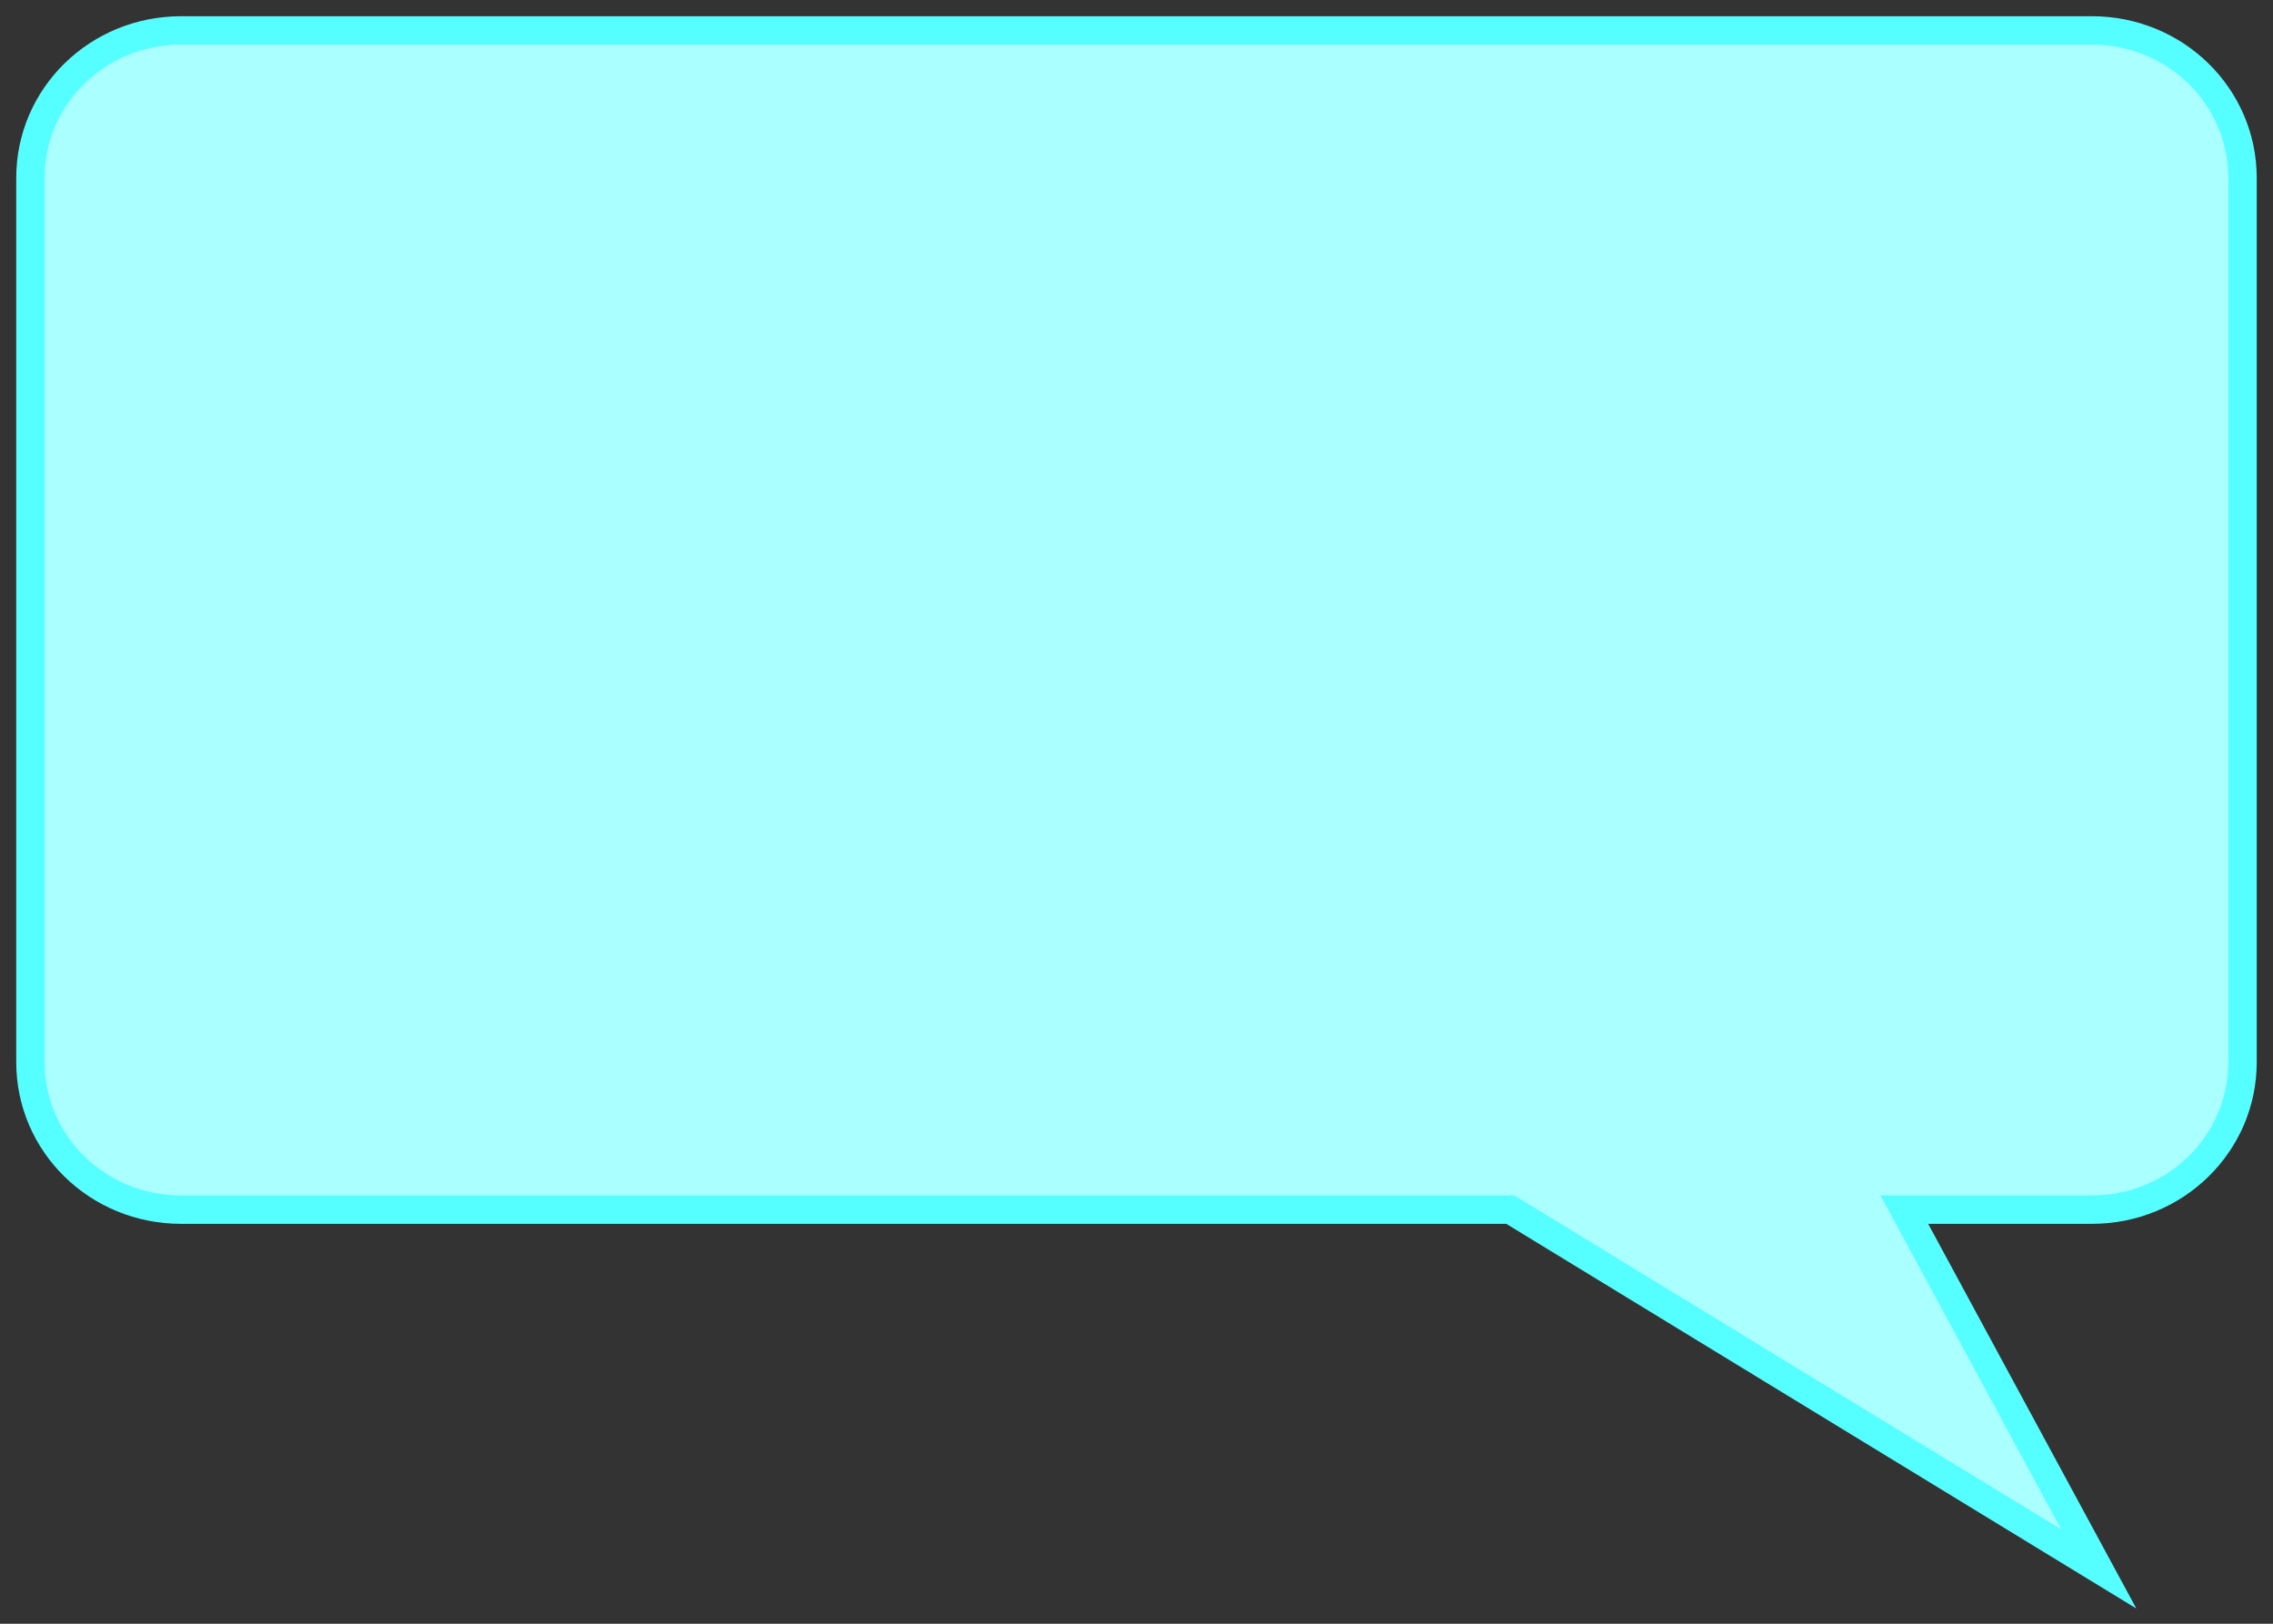 <?xml version="1.0"?><svg width="280" height="200" xmlns="http://www.w3.org/2000/svg">
 <rect width="100%" height="100%" fill="#333333" stroke="none"/>
 <!-- Created with SVG-edit - http://svg-edit.googlecode.com/ -->
 <title>dialog bubble rectangle double</title>
 <g>
  <title>Layer 1</title>
  <path fill="#aaffff" fill-rule="evenodd" stroke-width="3.5" stroke="#56ffff" d="m257.689,3.75c10.281,0 18.558,8.108 18.558,18.179l0,108.886c0,10.071 -8.277,18.179 -18.558,18.179l-23.104,0l23.949,44.253l-72.491,-44.253l-163.736,0c-10.281,0 -18.558,-8.108 -18.558,-18.179l0,-108.886c0,-10.071 8.277,-18.179 18.558,-18.179l235.381,0z" id="path575"/>
 </g>
</svg>